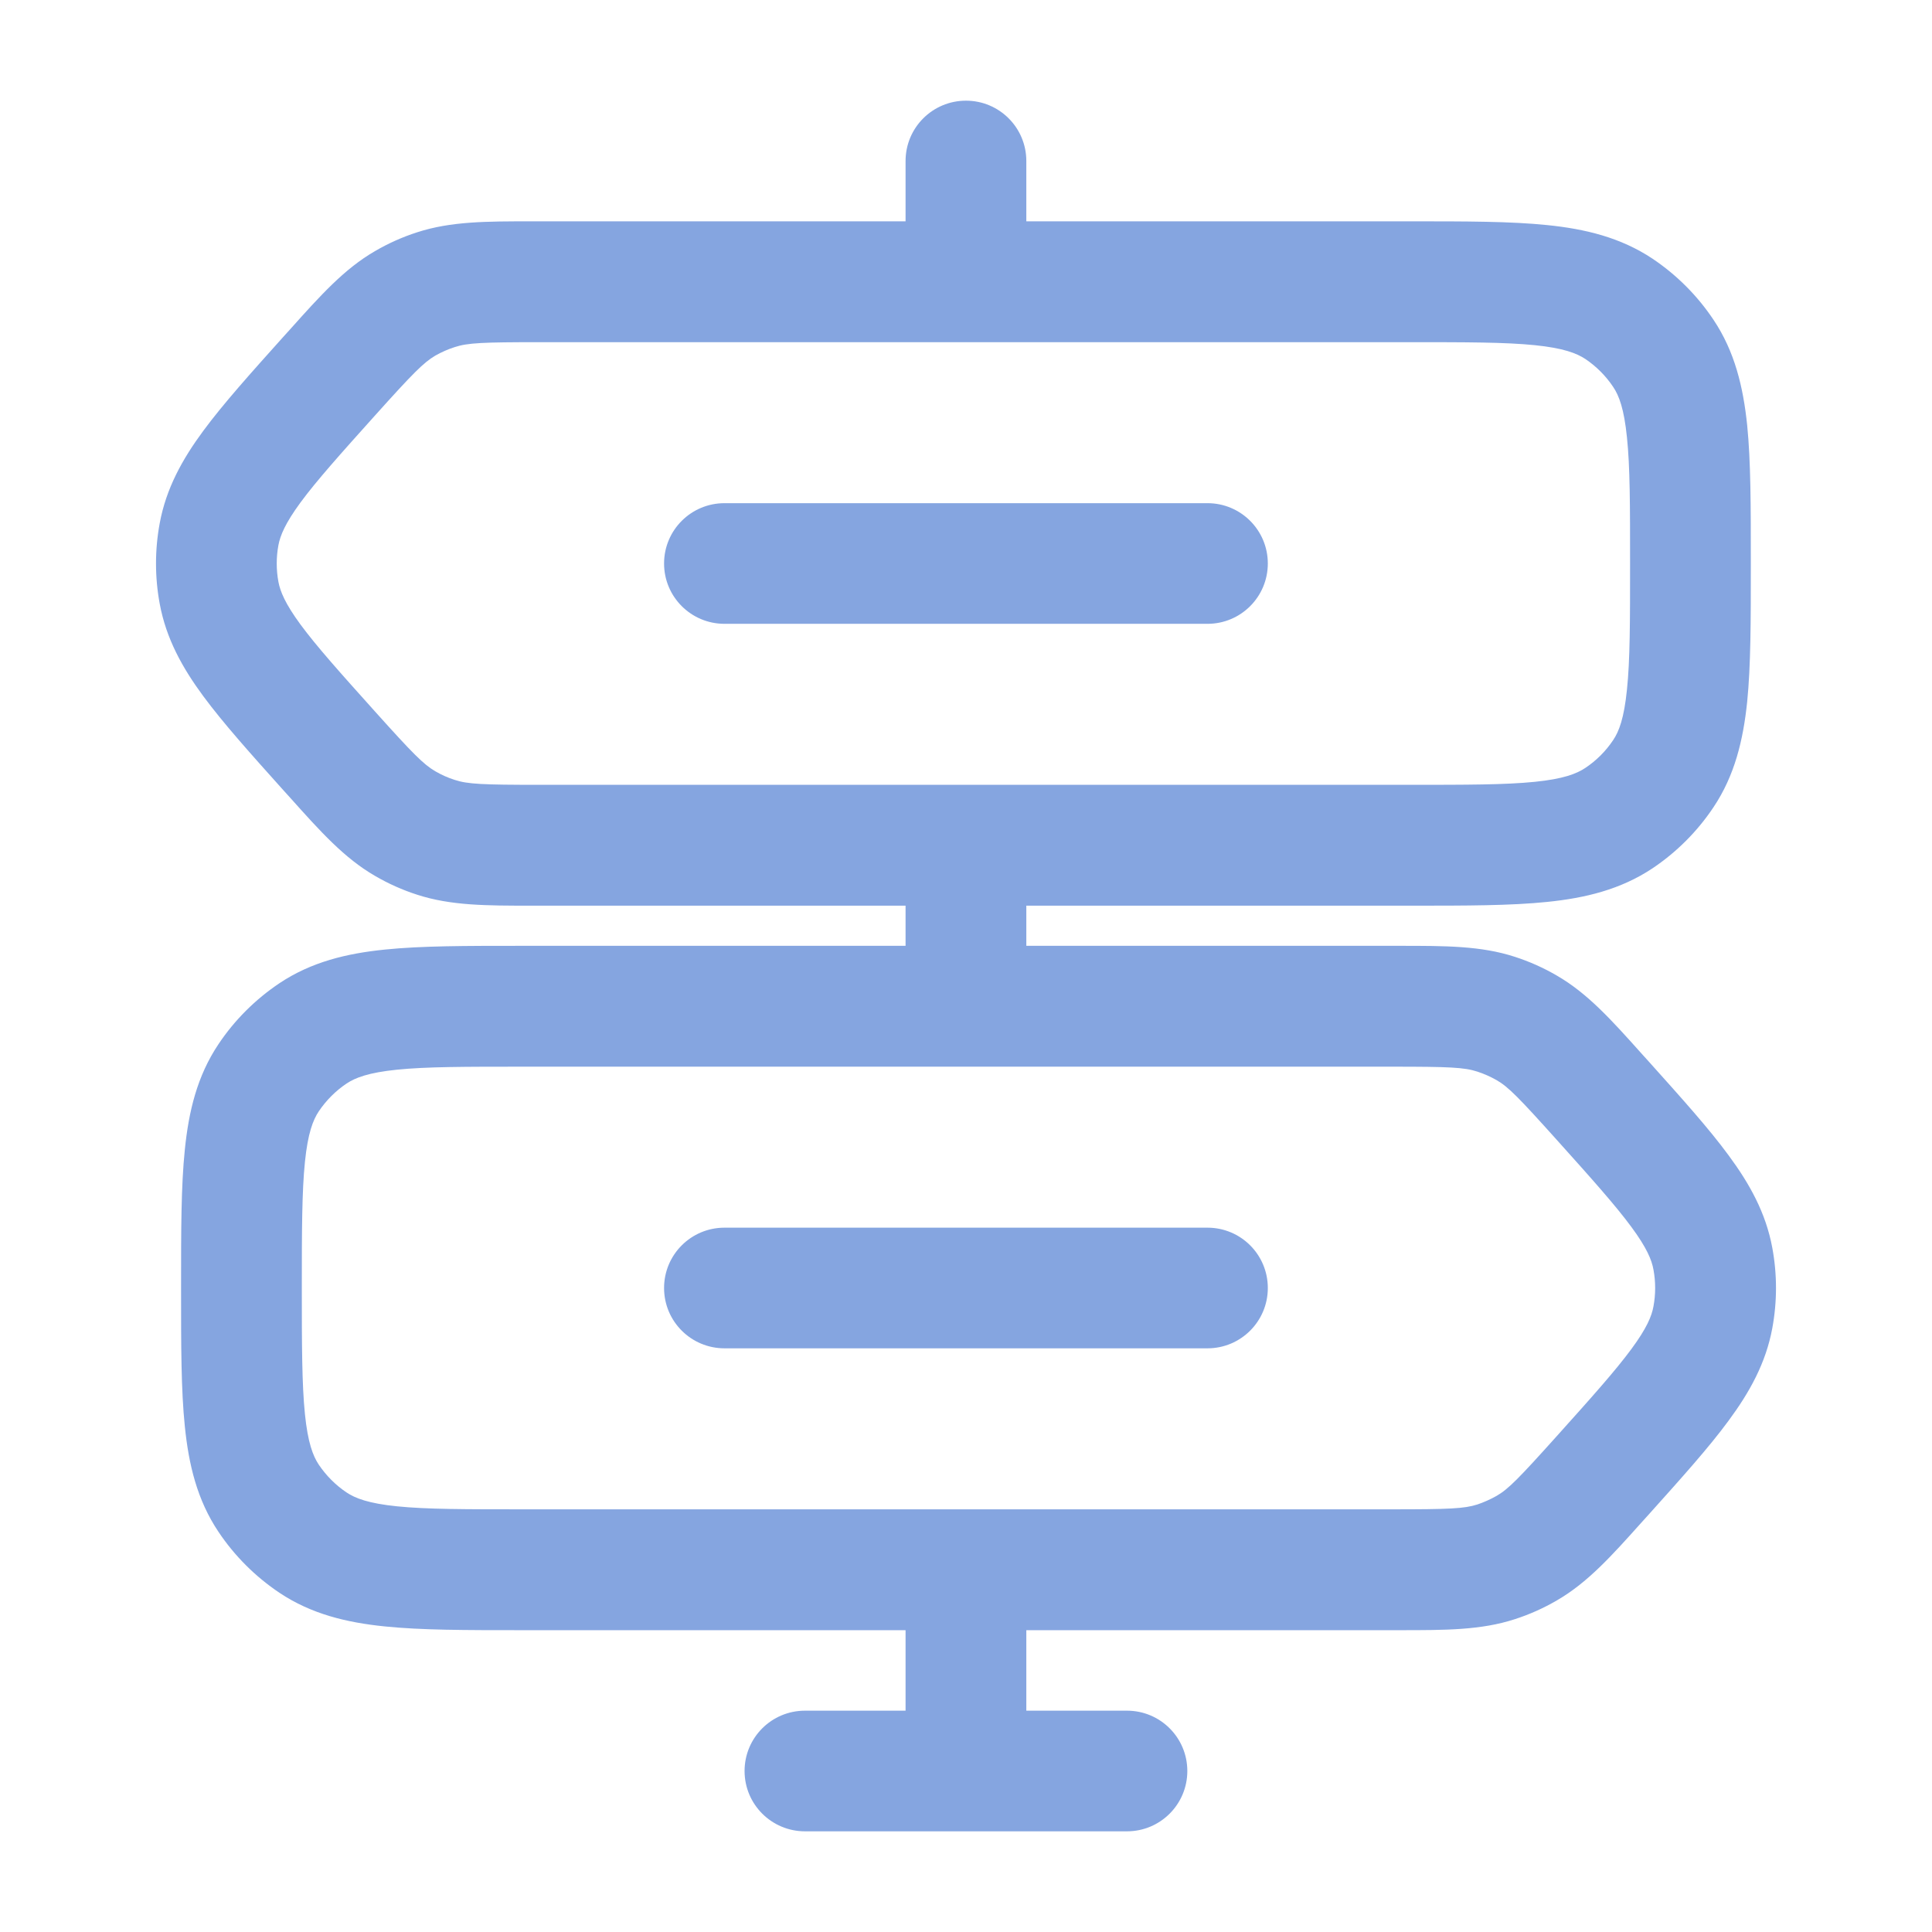 <svg width="18" height="18" viewBox="0 0 18 18" fill="none" xmlns="http://www.w3.org/2000/svg">
<path d="M6.187 5.25C6.187 4.939 6.439 4.688 6.75 4.688H11.25C11.56 4.688 11.812 4.939 11.812 5.25C11.812 5.561 11.56 5.812 11.25 5.812H6.75C6.439 5.812 6.187 5.561 6.187 5.25Z" fill="#85A5E0"/>
<path d="M6.75 11.438C6.439 11.438 6.187 11.689 6.187 12C6.187 12.311 6.439 12.562 6.75 12.562H11.25C11.56 12.562 11.812 12.311 11.812 12C11.812 11.689 11.56 11.438 11.25 11.438H6.75Z" fill="#85A5E0"/>
<path fill-rule="evenodd" clip-rule="evenodd" d="M9.562 1.5C9.562 1.189 9.31 0.938 9 0.938C8.689 0.938 8.437 1.189 8.437 1.5V2.062L4.954 2.062C4.533 2.062 4.201 2.062 3.887 2.164C3.75 2.208 3.618 2.267 3.493 2.34C3.208 2.505 2.986 2.752 2.705 3.066L2.638 3.14C2.334 3.479 2.08 3.762 1.894 4.014C1.699 4.278 1.548 4.55 1.488 4.875C1.442 5.123 1.442 5.377 1.488 5.625C1.548 5.95 1.699 6.222 1.894 6.486C2.08 6.738 2.334 7.021 2.638 7.36L2.705 7.434C2.986 7.748 3.208 7.995 3.493 8.16C3.618 8.233 3.75 8.292 3.887 8.336C4.201 8.438 4.533 8.438 4.954 8.438L8.437 8.438V8.812L4.846 8.812C4.344 8.812 3.925 8.812 3.585 8.847C3.23 8.883 2.901 8.962 2.604 9.16C2.379 9.311 2.185 9.504 2.035 9.729C1.836 10.026 1.758 10.356 1.722 10.711C1.687 11.05 1.687 11.469 1.687 11.971V12.029C1.687 12.531 1.687 12.95 1.722 13.289C1.758 13.644 1.836 13.974 2.035 14.271C2.185 14.496 2.379 14.689 2.604 14.84C2.901 15.038 3.23 15.117 3.585 15.153C3.925 15.188 4.344 15.188 4.846 15.188H8.437V15.938H7.5C7.189 15.938 6.937 16.189 6.937 16.5C6.937 16.811 7.189 17.062 7.5 17.062H10.5C10.81 17.062 11.062 16.811 11.062 16.5C11.062 16.189 10.81 15.938 10.5 15.938H9.562V15.188L13.045 15.188C13.466 15.188 13.799 15.188 14.112 15.086C14.249 15.042 14.381 14.983 14.506 14.91C14.791 14.745 15.013 14.498 15.294 14.184L15.361 14.11C15.665 13.771 15.92 13.488 16.105 13.236C16.3 12.972 16.452 12.7 16.512 12.375C16.558 12.127 16.558 11.873 16.512 11.625C16.452 11.3 16.3 11.028 16.105 10.764C15.92 10.512 15.665 10.229 15.361 9.89L15.294 9.816C15.013 9.502 14.791 9.255 14.506 9.09C14.381 9.017 14.249 8.958 14.112 8.914C13.799 8.812 13.466 8.812 13.045 8.812L9.562 8.812V8.438L13.153 8.438C13.656 8.438 14.075 8.438 14.414 8.403C14.769 8.367 15.098 8.288 15.396 8.09C15.621 7.939 15.814 7.746 15.964 7.521C16.163 7.224 16.241 6.894 16.278 6.539C16.312 6.2 16.312 5.781 16.312 5.279V5.221C16.312 4.719 16.312 4.3 16.278 3.961C16.241 3.606 16.163 3.276 15.964 2.979C15.814 2.754 15.621 2.561 15.396 2.41C15.098 2.212 14.769 2.133 14.414 2.097C14.075 2.062 13.656 2.062 13.153 2.062L9.562 2.062V1.5ZM5.028 3.188C4.498 3.188 4.357 3.194 4.236 3.234C4.173 3.254 4.113 3.281 4.056 3.313C3.946 3.378 3.847 3.478 3.493 3.872C3.167 4.235 2.949 4.479 2.8 4.681C2.657 4.876 2.611 4.989 2.594 5.079C2.573 5.192 2.573 5.308 2.594 5.421C2.611 5.511 2.657 5.624 2.8 5.819C2.949 6.021 3.167 6.265 3.493 6.628C3.847 7.022 3.946 7.122 4.056 7.186C4.113 7.219 4.173 7.246 4.236 7.266C4.357 7.306 4.498 7.312 5.028 7.312H13.125C13.663 7.312 14.024 7.312 14.3 7.284C14.566 7.257 14.689 7.209 14.771 7.154C14.873 7.086 14.961 6.998 15.029 6.896C15.084 6.815 15.131 6.692 15.158 6.425C15.187 6.15 15.187 5.788 15.187 5.25C15.187 4.712 15.187 4.35 15.158 4.075C15.131 3.808 15.084 3.685 15.029 3.604C14.961 3.502 14.873 3.414 14.771 3.345C14.689 3.291 14.566 3.243 14.3 3.216C14.024 3.188 13.663 3.188 13.125 3.188H5.028ZM12.972 9.938C13.501 9.938 13.642 9.944 13.764 9.984C13.826 10.004 13.886 10.031 13.943 10.063C14.054 10.127 14.152 10.228 14.506 10.622C14.833 10.986 15.05 11.229 15.199 11.431C15.343 11.626 15.389 11.739 15.405 11.829C15.426 11.942 15.426 12.058 15.405 12.171C15.389 12.261 15.343 12.374 15.199 12.569C15.05 12.771 14.833 13.014 14.506 13.378C14.152 13.772 14.054 13.873 13.943 13.937C13.886 13.969 13.826 13.996 13.764 14.017C13.642 14.056 13.501 14.062 12.972 14.062H4.875C4.336 14.062 3.975 14.062 3.699 14.034C3.433 14.007 3.31 13.959 3.229 13.905C3.126 13.836 3.039 13.748 2.97 13.646C2.916 13.565 2.868 13.441 2.841 13.175C2.813 12.9 2.812 12.538 2.812 12C2.812 11.462 2.813 11.1 2.841 10.825C2.868 10.559 2.916 10.435 2.97 10.354C3.039 10.252 3.126 10.164 3.229 10.095C3.31 10.041 3.433 9.993 3.699 9.966C3.975 9.938 4.336 9.938 4.875 9.938H12.972Z" fill="#85A5E0"/>
</svg>
